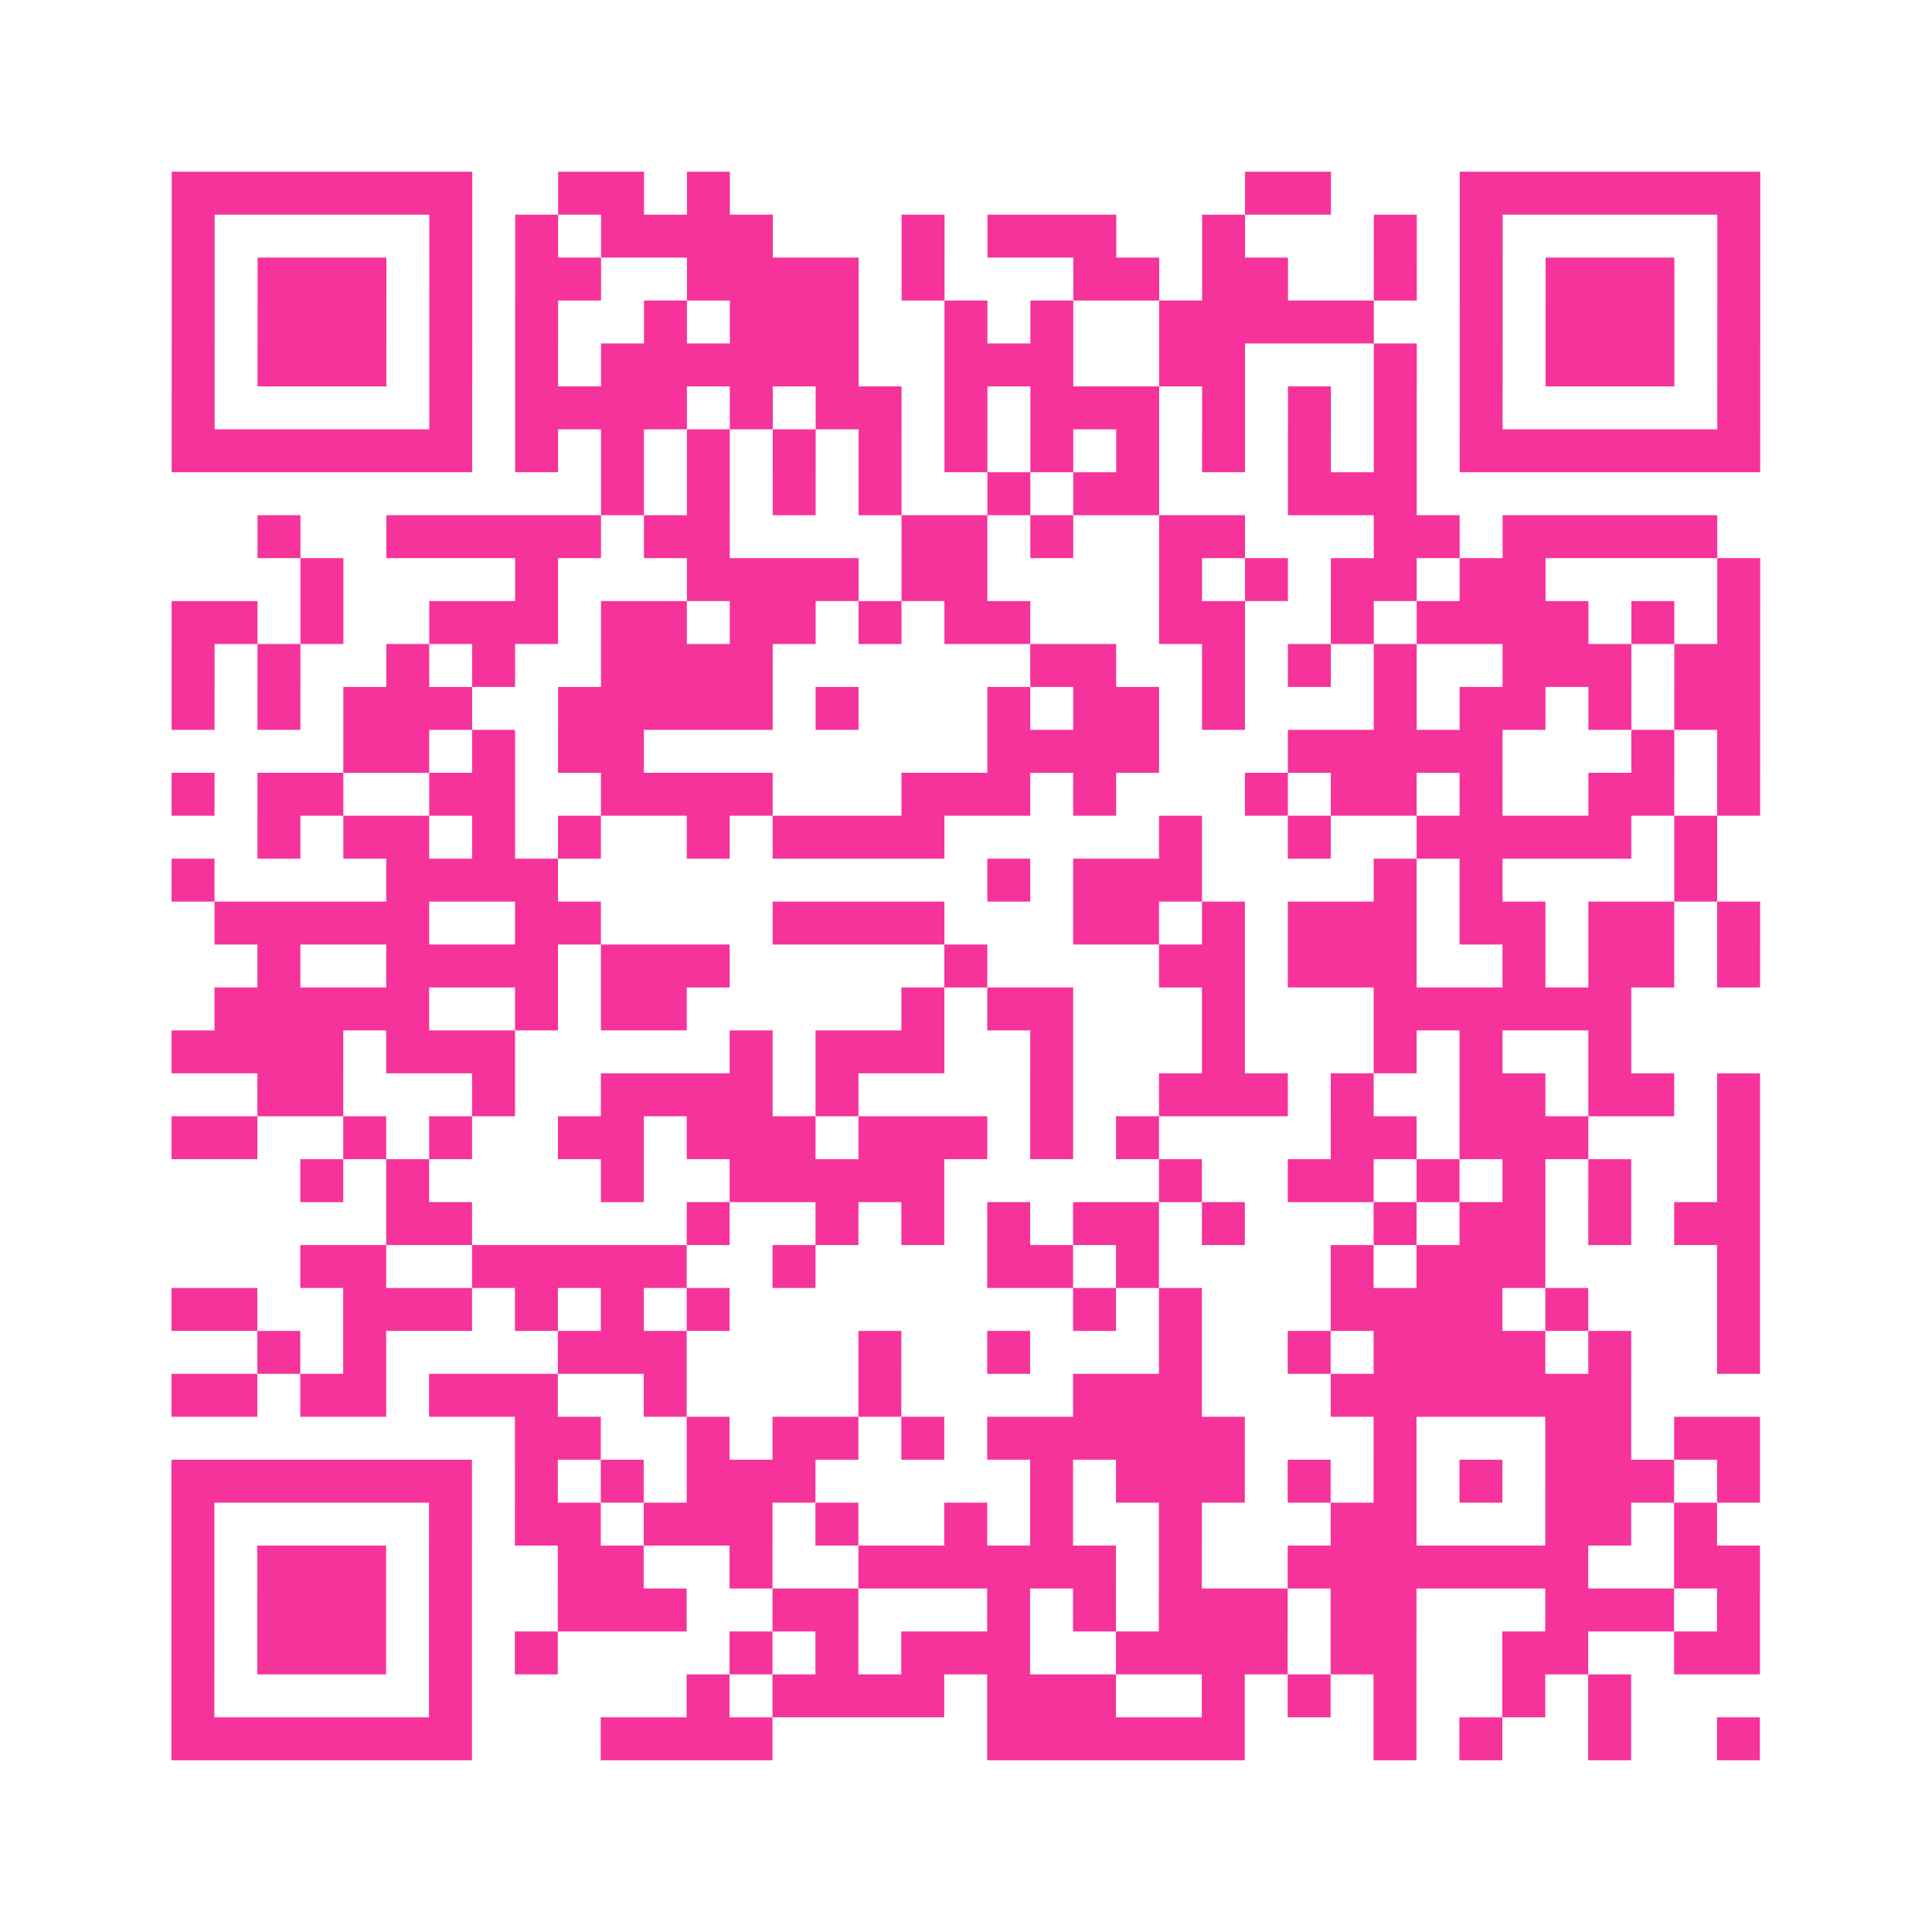 <?xml version="1.0" encoding="UTF-8"?>
<svg xmlns="http://www.w3.org/2000/svg" viewBox="0 0 45 45" class="pyqrcode"><path fill="transparent" d="M0 0h45v45h-45z"/><path stroke="#f6339b" class="pyqrline" d="M4 4.5h7m2 0h2m1 0h1m12 0h2m3 0h7m-37 1h1m5 0h1m1 0h1m1 0h4m3 0h1m1 0h3m2 0h1m3 0h1m1 0h1m5 0h1m-37 1h1m1 0h3m1 0h1m1 0h2m2 0h4m1 0h1m3 0h2m1 0h2m2 0h1m1 0h1m1 0h3m1 0h1m-37 1h1m1 0h3m1 0h1m1 0h1m2 0h1m1 0h3m2 0h1m1 0h1m2 0h5m2 0h1m1 0h3m1 0h1m-37 1h1m1 0h3m1 0h1m1 0h1m1 0h6m2 0h3m2 0h2m3 0h1m1 0h1m1 0h3m1 0h1m-37 1h1m5 0h1m1 0h4m1 0h1m1 0h2m1 0h1m1 0h3m1 0h1m1 0h1m1 0h1m1 0h1m5 0h1m-37 1h7m1 0h1m1 0h1m1 0h1m1 0h1m1 0h1m1 0h1m1 0h1m1 0h1m1 0h1m1 0h1m1 0h1m1 0h7m-27 1h1m1 0h1m1 0h1m1 0h1m2 0h1m1 0h2m3 0h3m-27 1h1m2 0h5m1 0h2m4 0h2m1 0h1m2 0h2m3 0h2m1 0h5m-33 1h1m4 0h1m3 0h4m1 0h2m4 0h1m1 0h1m1 0h2m1 0h2m4 0h1m-37 1h2m1 0h1m2 0h3m1 0h2m1 0h2m1 0h1m1 0h2m3 0h2m2 0h1m1 0h4m1 0h1m1 0h1m-37 1h1m1 0h1m2 0h1m1 0h1m2 0h4m6 0h2m2 0h1m1 0h1m1 0h1m2 0h3m1 0h2m-37 1h1m1 0h1m1 0h3m2 0h5m1 0h1m3 0h1m1 0h2m1 0h1m3 0h1m1 0h2m1 0h1m1 0h2m-33 1h2m1 0h1m1 0h2m8 0h4m3 0h5m3 0h1m1 0h1m-37 1h1m1 0h2m2 0h2m2 0h4m3 0h3m1 0h1m3 0h1m1 0h2m1 0h1m2 0h2m1 0h1m-35 1h1m1 0h2m1 0h1m1 0h1m2 0h1m1 0h4m5 0h1m2 0h1m2 0h5m1 0h1m-36 1h1m4 0h4m10 0h1m1 0h3m4 0h1m1 0h1m4 0h1m-35 1h5m2 0h2m4 0h4m3 0h2m1 0h1m1 0h3m1 0h2m1 0h2m1 0h1m-35 1h1m2 0h4m1 0h3m5 0h1m4 0h2m1 0h3m2 0h1m1 0h2m1 0h1m-36 1h5m2 0h1m1 0h2m5 0h1m1 0h2m3 0h1m3 0h6m-34 1h4m1 0h3m5 0h1m1 0h3m2 0h1m3 0h1m3 0h1m1 0h1m2 0h1m-32 1h2m3 0h1m2 0h4m1 0h1m4 0h1m2 0h3m1 0h1m2 0h2m1 0h2m1 0h1m-37 1h2m2 0h1m1 0h1m2 0h2m1 0h3m1 0h3m1 0h1m1 0h1m4 0h2m1 0h3m3 0h1m-34 1h1m1 0h1m4 0h1m2 0h5m5 0h1m2 0h2m1 0h1m1 0h1m1 0h1m2 0h1m-32 1h2m5 0h1m2 0h1m1 0h1m1 0h1m1 0h2m1 0h1m3 0h1m1 0h2m1 0h1m1 0h2m-34 1h2m2 0h5m2 0h1m4 0h2m1 0h1m4 0h1m1 0h3m4 0h1m-37 1h2m2 0h3m1 0h1m1 0h1m1 0h1m8 0h1m1 0h1m3 0h4m1 0h1m3 0h1m-35 1h1m1 0h1m4 0h3m4 0h1m2 0h1m3 0h1m2 0h1m1 0h4m1 0h1m2 0h1m-37 1h2m1 0h2m1 0h3m2 0h1m4 0h1m4 0h3m3 0h7m-26 1h2m2 0h1m1 0h2m1 0h1m1 0h6m3 0h1m3 0h2m1 0h2m-37 1h7m1 0h1m1 0h1m1 0h3m5 0h1m1 0h3m1 0h1m1 0h1m1 0h1m1 0h3m1 0h1m-37 1h1m5 0h1m1 0h2m1 0h3m1 0h1m2 0h1m1 0h1m2 0h1m3 0h2m3 0h2m1 0h1m-36 1h1m1 0h3m1 0h1m2 0h2m2 0h1m2 0h6m1 0h1m2 0h7m2 0h2m-37 1h1m1 0h3m1 0h1m2 0h3m2 0h2m3 0h1m1 0h1m1 0h3m1 0h2m3 0h3m1 0h1m-37 1h1m1 0h3m1 0h1m1 0h1m4 0h1m1 0h1m1 0h3m2 0h4m1 0h2m2 0h2m2 0h2m-37 1h1m5 0h1m5 0h1m1 0h4m1 0h3m2 0h1m1 0h1m1 0h1m2 0h1m1 0h1m-34 1h7m3 0h4m5 0h6m3 0h1m1 0h1m2 0h1m2 0h1"/></svg>
